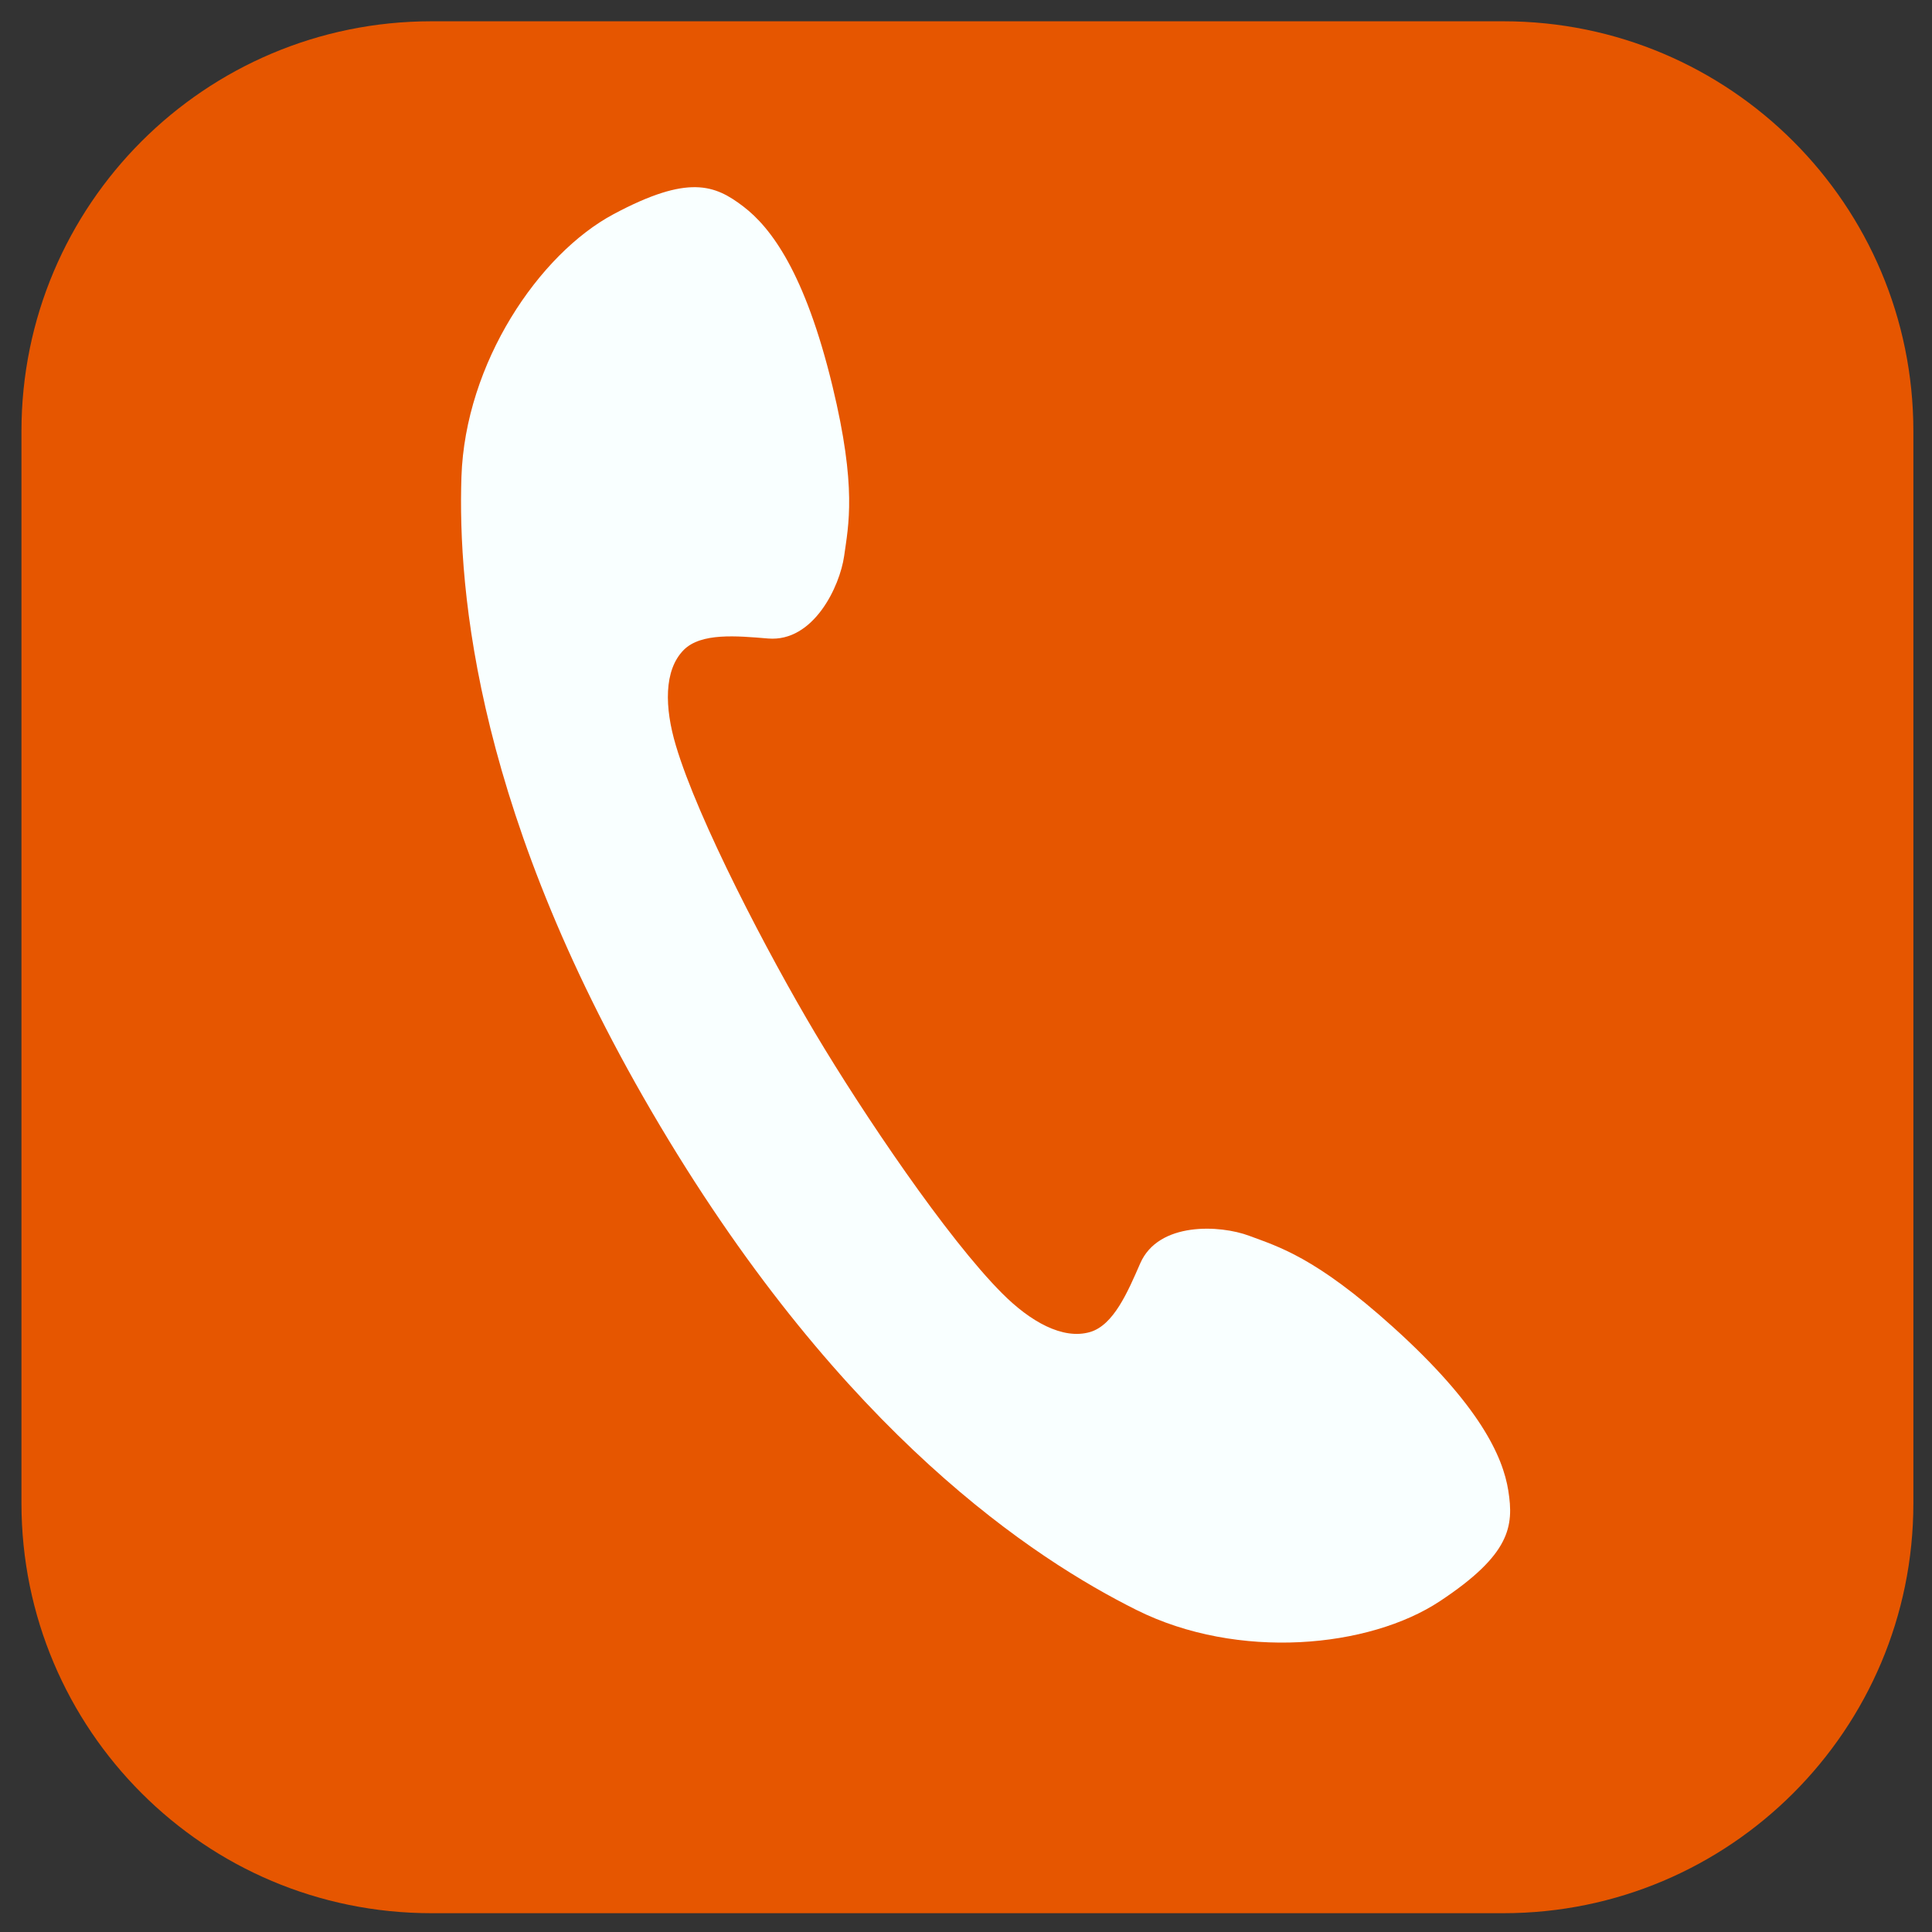 <?xml version="1.0" encoding="utf-8"?>

<svg width="56px" height="56px" viewBox="0 0 56 56" version="1.1" xmlns="http://www.w3.org/2000/svg" xmlns:xlink="http://www.w3.org/1999/xlink" x="0px" y="0px" enable-background="new 0 0 56 56" xml:space="preserve"><rect x="0" y="0" width="56" height="56" fill="#333333" stroke="none"/><g><g>
	<path fill="#E65600" d="M43.579,55.455H12.504c-6.562,0-11.882-5.32-11.882-11.883V12.498c0-6.562,5.32-11.881,11.882-11.881h31.075c6.561,0,11.881,5.32,11.881,11.881v31.075C55.46,50.135,50.14,55.455,43.579,55.455z"/></g>
	<path fill="#F9FFFF" d="M13.375,13.823c-0.108,3.302,0.426,9.861,5.76,18.814c5.336,8.959,10.848,12.551,13.803,14.027c2.953,1.475,6.752,1.102,8.798-0.253c2.047-1.354,2.146-2.173,1.983-3.203c-0.156-0.987-0.825-2.474-3.348-4.749c-2.25-2.029-3.332-2.328-4.168-2.641c-0.833-0.311-2.623-0.414-3.153,0.801c-0.367,0.842-0.774,1.789-1.452,1.99c-0.797,0.234-1.74-0.309-2.545-1.115c-1.605-1.605-4.054-5.246-5.419-7.537c-1.363-2.289-3.399-6.177-4.045-8.352c-0.326-1.092-0.354-2.18,0.231-2.768c0.5-0.5,1.526-0.407,2.442-0.33c1.32,0.111,2.082-1.512,2.206-2.392c0.123-0.884,0.375-1.977-0.339-4.924c-0.798-3.3-1.788-4.597-2.581-5.204c-0.829-0.633-1.595-0.937-3.761,0.219C15.622,7.362,13.484,10.522,13.375,13.823z"/></g>
</svg>